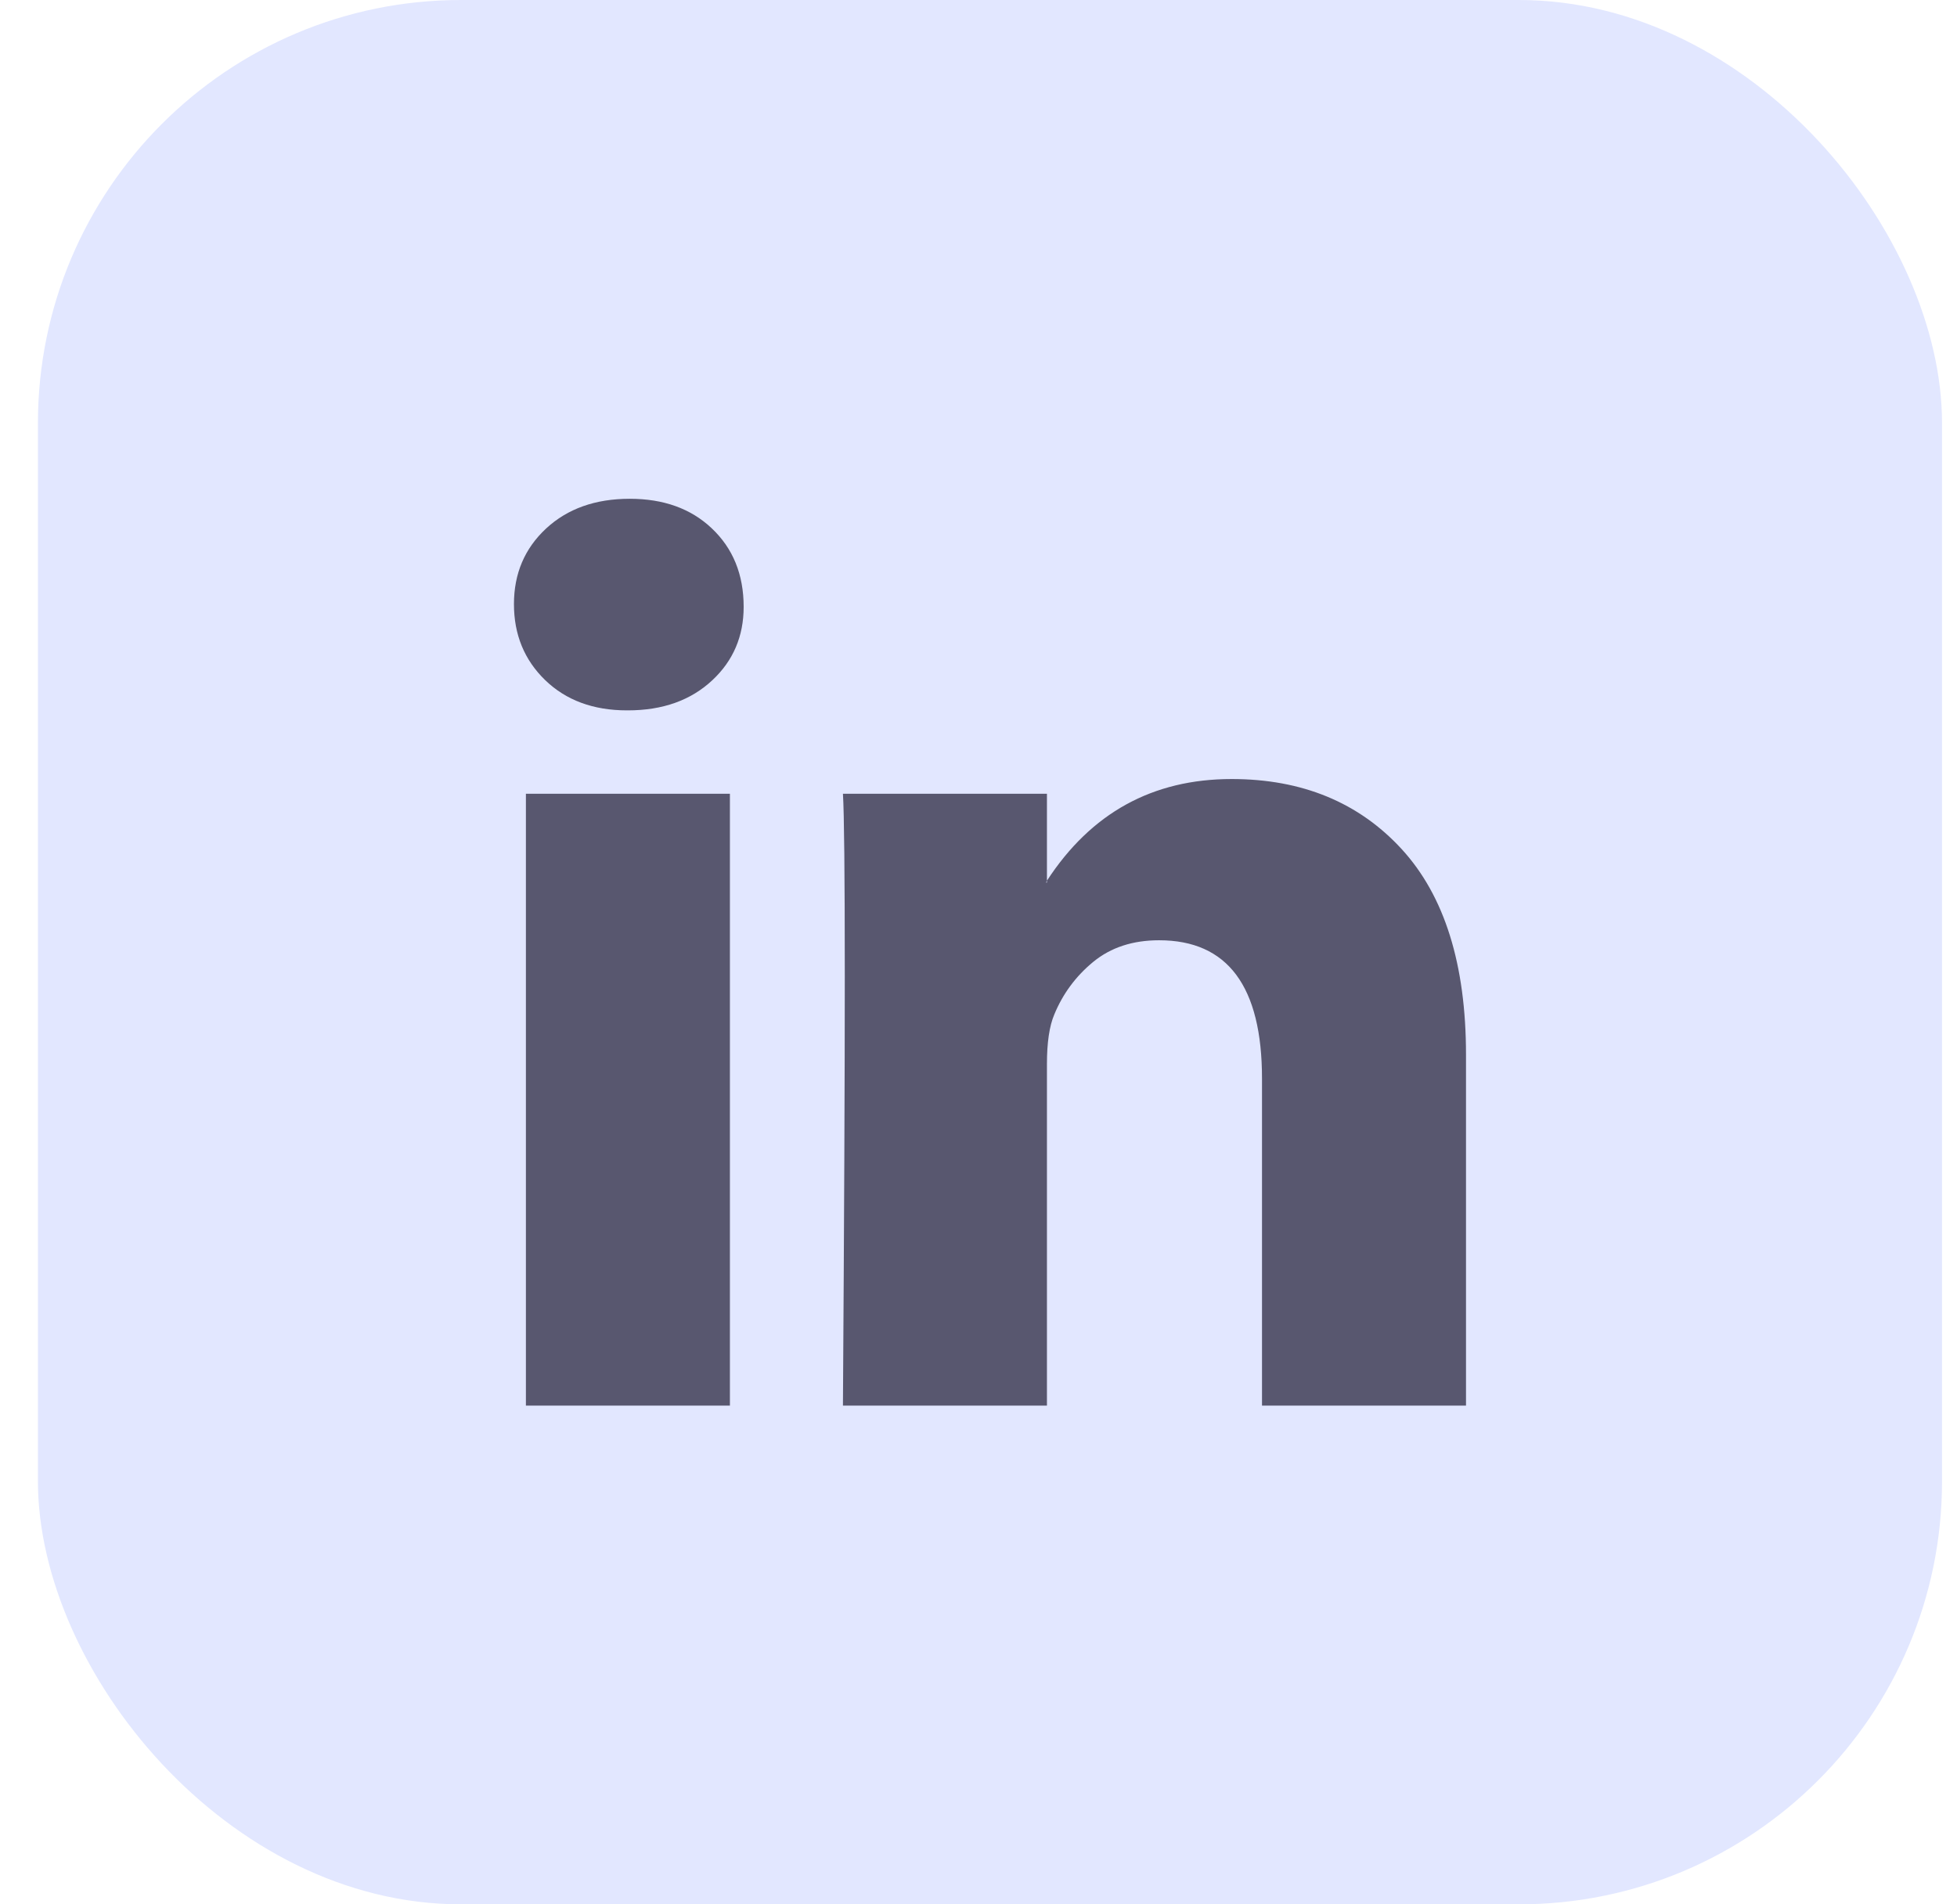 <svg width="37" height="36" viewBox="0 0 37 36" fill="none" xmlns="http://www.w3.org/2000/svg">
<g id="Social Media Icon Square/LinkedIn">
<g id="Group 73">
<rect id="Social Media Icon" x="0.717" width="36" height="36" rx="8" fill="#E2E7FF"/>
<path id="LinkedIn" d="M9.717 11.42C9.717 10.843 9.92 10.367 10.325 9.991C10.73 9.616 11.257 9.429 11.906 9.429C12.543 9.429 13.059 9.613 13.452 9.983C13.858 10.364 14.06 10.86 14.06 11.472C14.06 12.026 13.864 12.488 13.47 12.857C13.064 13.238 12.531 13.429 11.871 13.429H11.854C11.217 13.429 10.701 13.238 10.307 12.857C9.914 12.476 9.717 11.997 9.717 11.42ZM9.943 26.572V15.005H13.8V26.572H9.943ZM15.937 26.572H19.794V20.113C19.794 19.709 19.84 19.397 19.933 19.178C20.095 18.785 20.341 18.453 20.671 18.182C21.002 17.911 21.416 17.775 21.914 17.775C23.211 17.775 23.86 18.647 23.86 20.39V26.572H27.717V19.939C27.717 18.231 27.311 16.935 26.501 16.052C25.69 15.169 24.618 14.727 23.286 14.727C21.792 14.727 20.628 15.368 19.794 16.649V16.684H19.777L19.794 16.649V15.005H15.937C15.96 15.374 15.972 16.523 15.972 18.45C15.972 20.378 15.96 23.085 15.937 26.572Z" fill="#58576F"/>
</g>
</g>
</svg>
